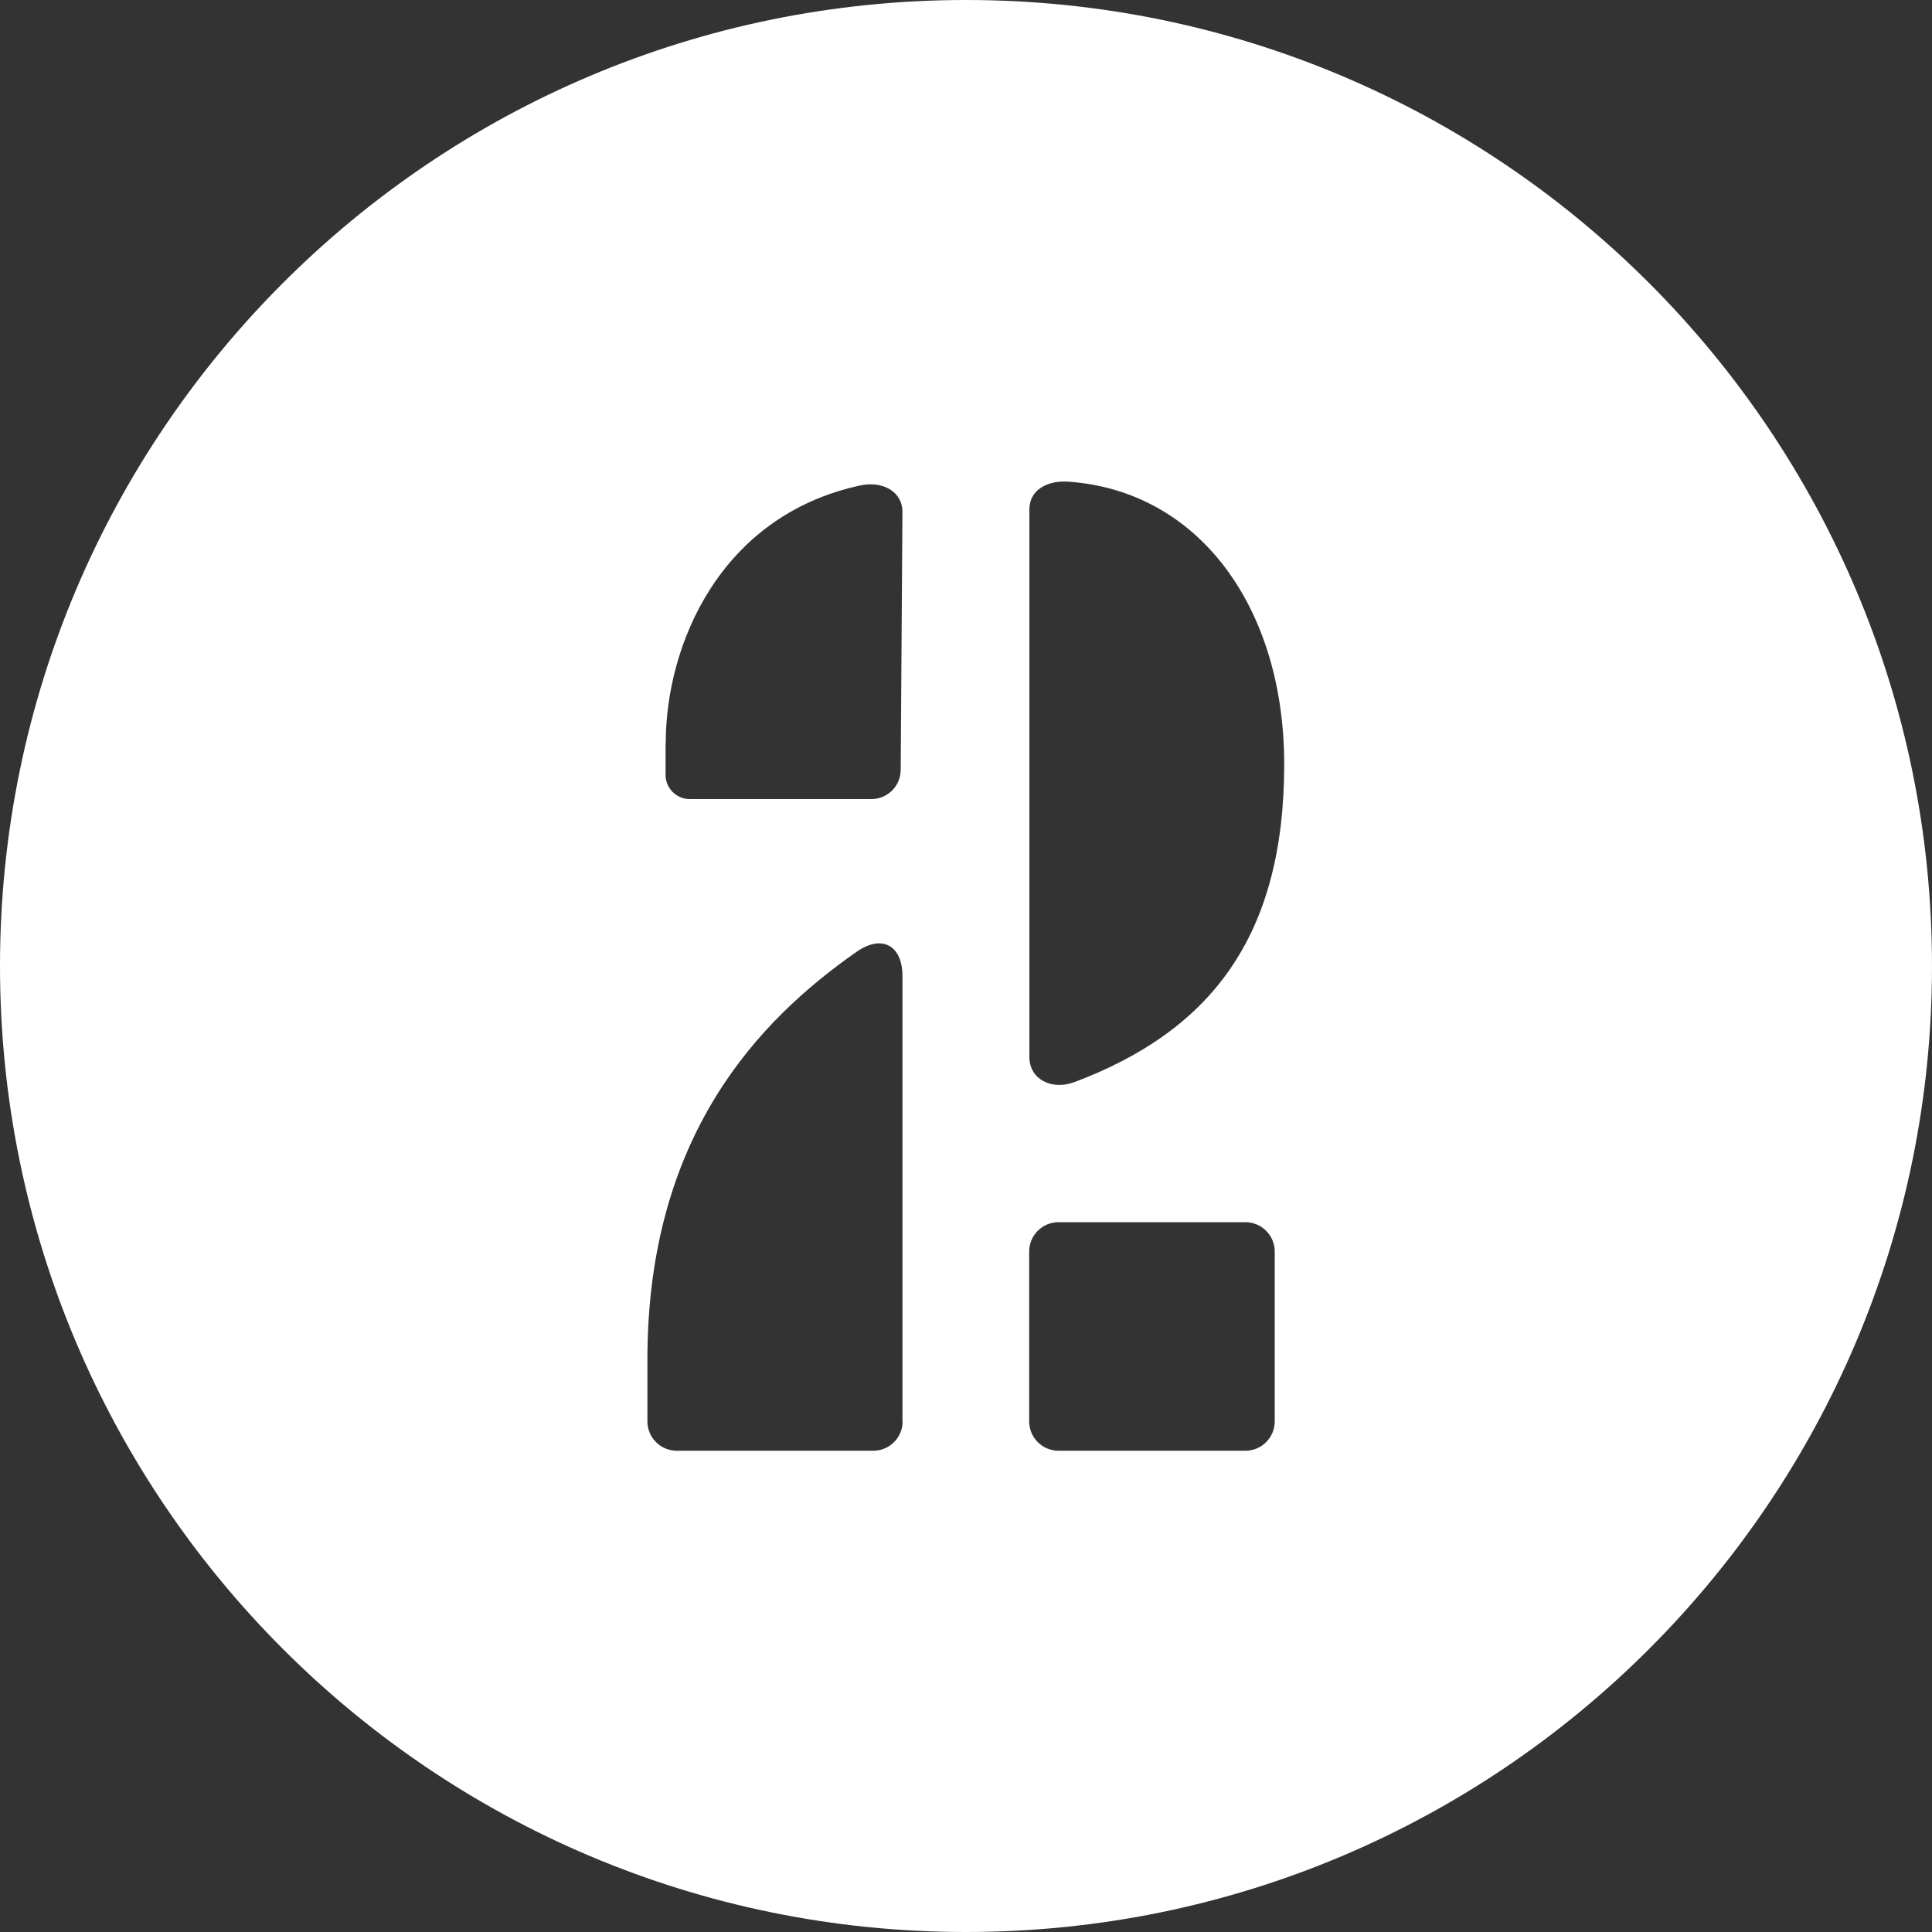 <?xml version="1.0" encoding="UTF-8"?> <svg xmlns="http://www.w3.org/2000/svg" id="Layer_2" viewBox="0 0 100 100"><rect x="0" y="0" width="100" height="100" fill="#333333" stroke="none"/><defs><style>.cls-1{fill:#fff;}</style></defs><g id="Layer_1-2"><path class="cls-1" d="M50,0C22.39,0,0,22.39,0,50s22.39,50,50,50,50-22.39,50-50S77.61,0,50,0Zm-15.54,38.44c0-5.02,2.78-11.76,10.1-13.32,1.08-.23,2.16,.29,2.15,1.4l-.09,13.33c0,.83-.68,1.51-1.52,1.51h-9.4c-.69,0-1.25-.56-1.25-1.25v-1.66Zm12.26,35.13c0,.84-.68,1.52-1.52,1.52h-10.17c-.84,0-1.52-.68-1.52-1.52v-3.2c0-11.62,5.8-17.59,10.82-21.1,1.31-.92,2.38-.35,2.38,1.25v23.05Zm19.26,0c0,.84-.68,1.52-1.52,1.52h-9.67c-.84,0-1.52-.68-1.52-1.52v-8.79c0-.84,.68-1.52,1.52-1.52h9.67c.84,0,1.52,.68,1.52,1.52v8.79Zm-10.41-17.55c-1.1,.41-2.29-.13-2.29-1.31V26.37c0-1.04,.97-1.51,2-1.44,6.77,.46,11.19,6.52,11.19,14.63,0,8.96-3.85,13.83-10.91,16.47Z"></path></g></svg> 